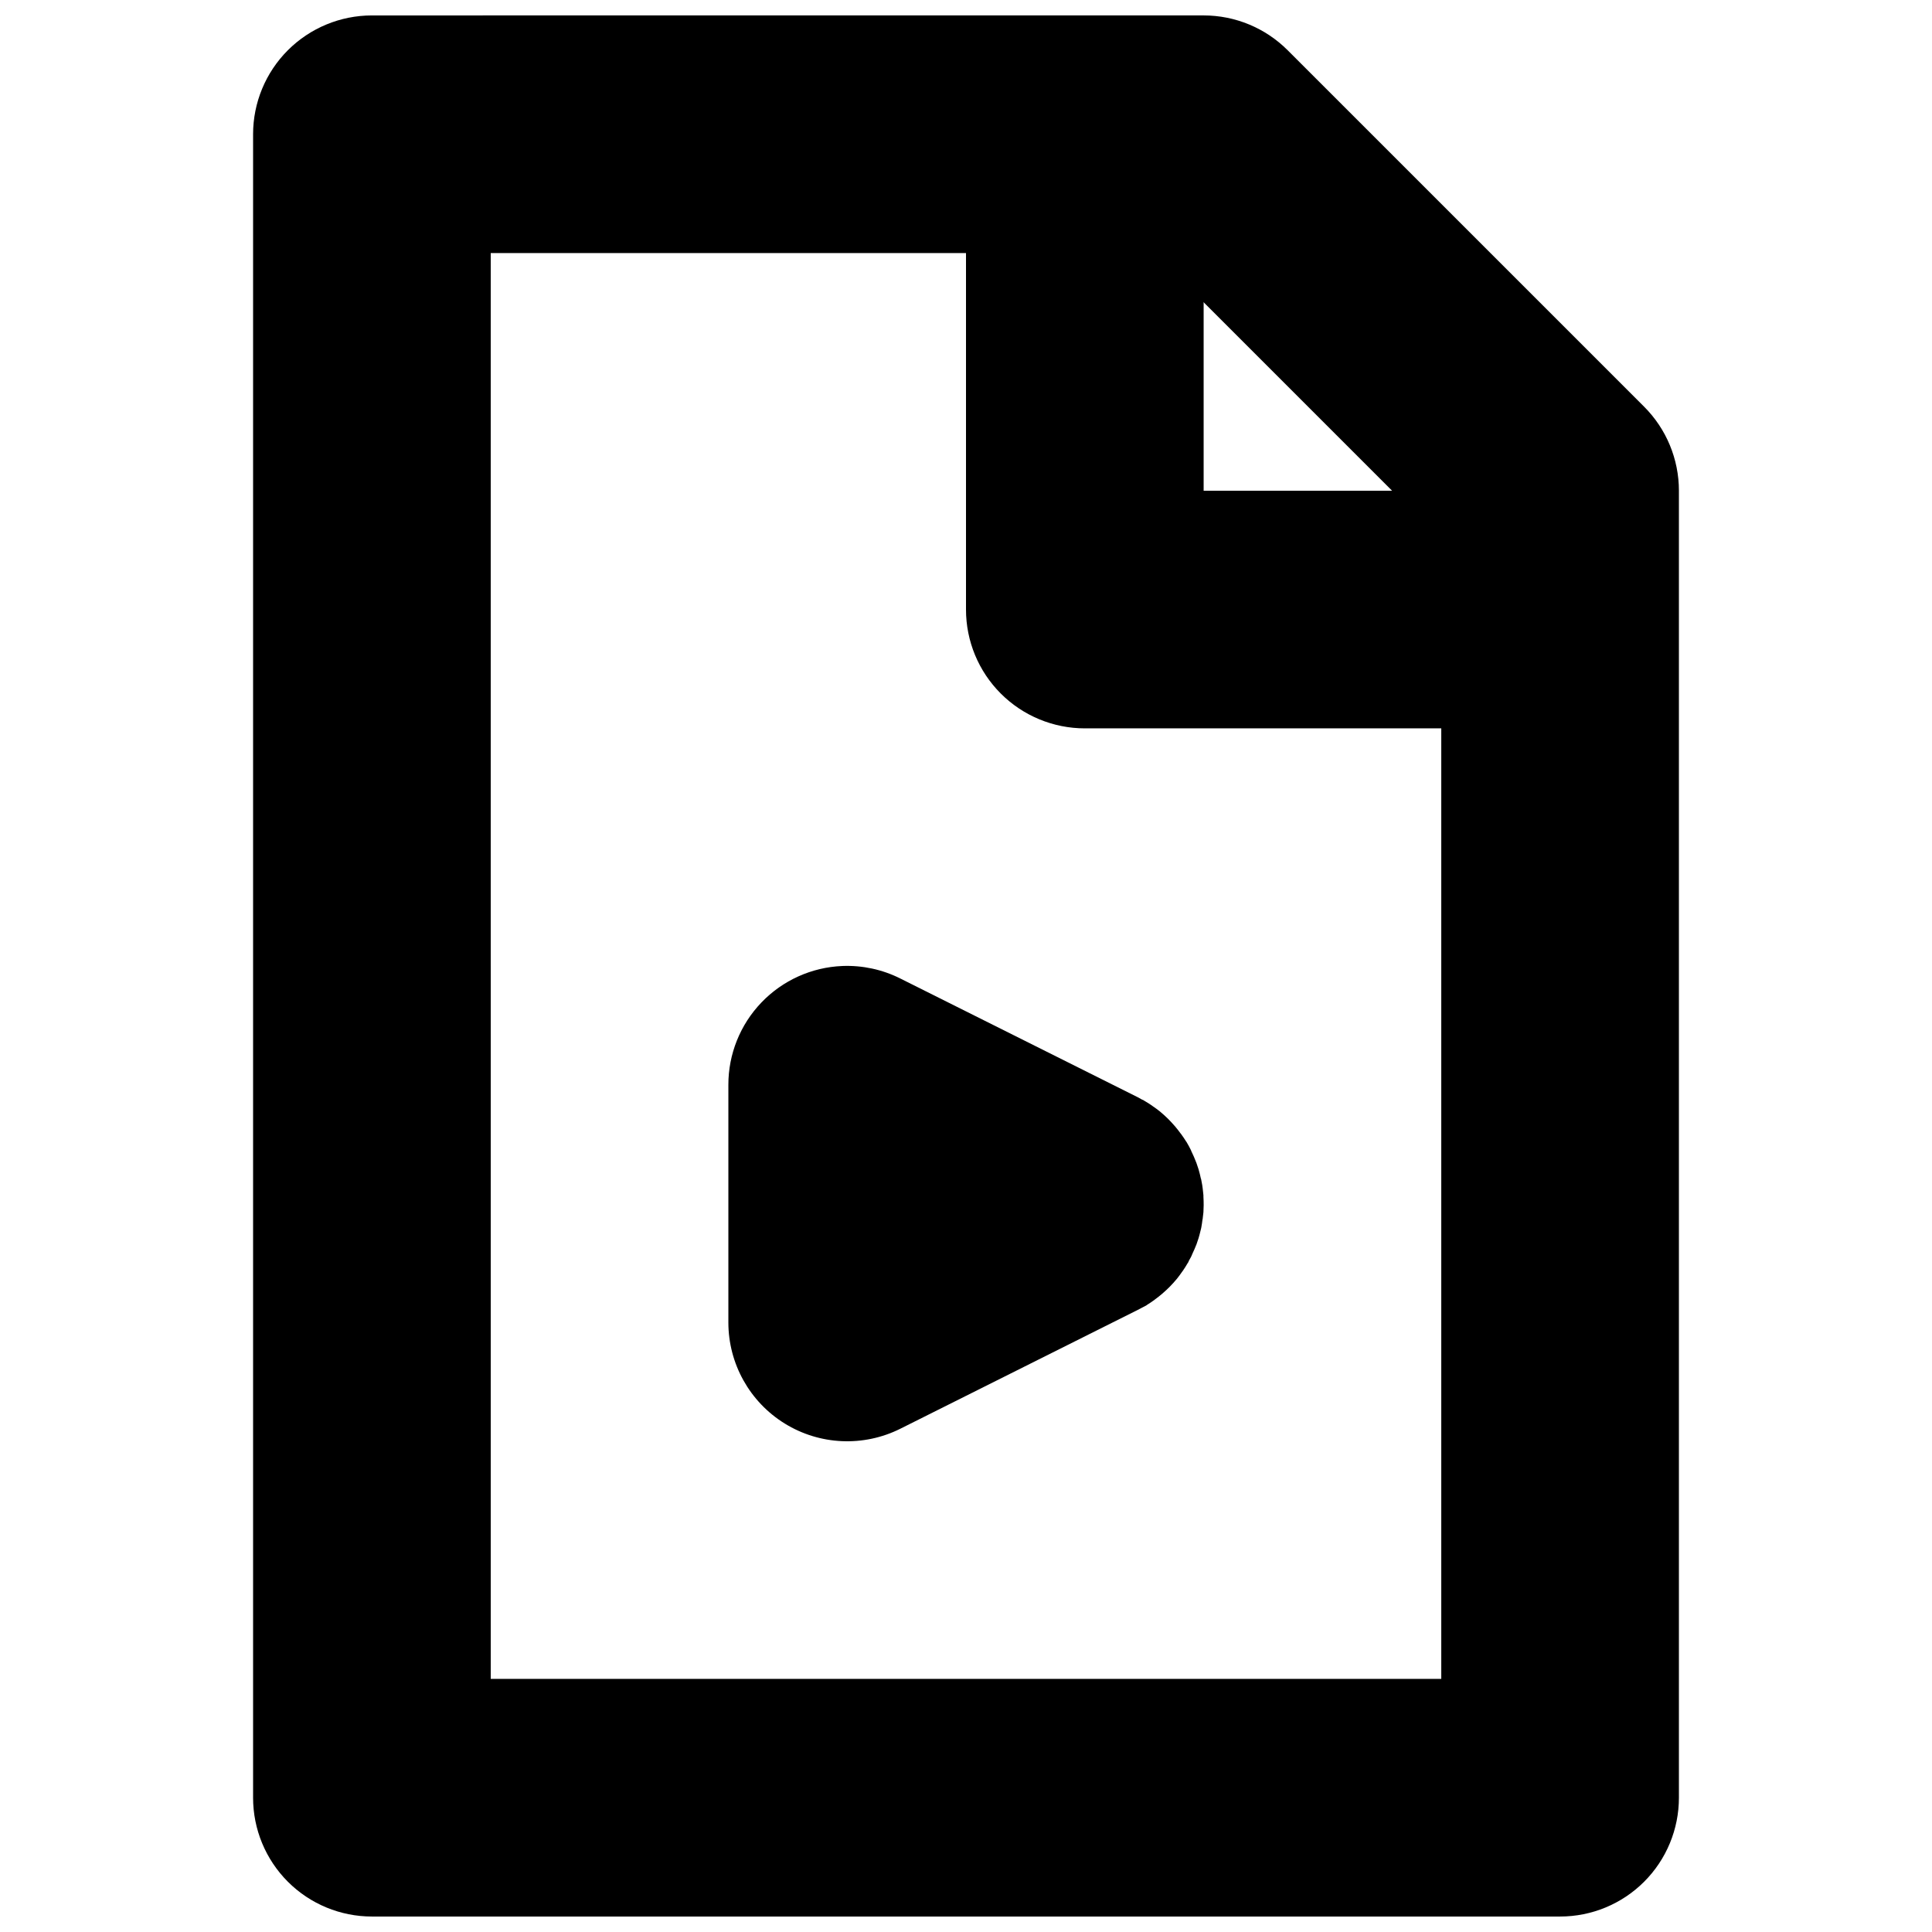 <?xml version="1.0" encoding="UTF-8"?>
<!-- Uploaded to: ICON Repo, www.svgrepo.com, Generator: ICON Repo Mixer Tools -->
<svg width="800px" height="800px" version="1.1" viewBox="144 144 512 512" xmlns="http://www.w3.org/2000/svg">
 <defs>
  <clipPath id="a">
   <path d="m211 148.09h378v503.81h-378z"/>
  </clipPath>
 </defs>
 <g clip-path="url(#a)">
  <path d="m242.56 148.09c-8.352 0-16.363 3.316-22.27 9.219-5.902 5.906-9.223 13.918-9.219 22.27v440.83c-0.004 8.352 3.316 16.363 9.219 22.27 5.906 5.906 13.918 9.223 22.27 9.219h314.88c8.352 0.004 16.363-3.312 22.27-9.219s9.223-13.918 9.219-22.27v-346.37c0-8.352-3.316-16.359-9.223-22.266l-94.465-94.461c-5.902-5.906-13.914-9.227-22.262-9.227zm31.488 62.977h175.89l76.012 76.016v301.84h-251.9z"/>
 </g>
 <path d="m431.49 179.58c-8.355-0.004-16.363 3.312-22.27 9.219s-9.223 13.918-9.219 22.27v94.465c-0.004 8.352 3.312 16.359 9.219 22.266s13.918 9.223 22.27 9.223h94.461c8.355 0 16.363-3.316 22.27-9.223 5.906-5.902 9.223-13.914 9.219-22.266 0.004-8.352-3.312-16.363-9.219-22.27s-13.914-9.223-22.27-9.219h-62.973v-62.977c0-8.352-3.316-16.363-9.223-22.27s-13.914-9.223-22.266-9.219z"/>
 <path d="m431.49 462.98-62.977-31.488v62.977l62.977-31.488"/>
 <path d="m367.22 400c-8.125 0.332-15.805 3.797-21.434 9.668-5.629 5.867-8.77 13.688-8.762 21.82v62.973c0 10.914 5.648 21.051 14.934 26.789 9.281 5.738 20.875 6.258 30.637 1.379l62.914-31.488c0.438-0.215 0.867-0.441 1.293-0.676 0.352-0.176 0.699-0.363 1.043-0.555 0.023-0.02 0.043-0.039 0.062-0.059 0.715-0.445 1.414-0.918 2.094-1.414 0.02-0.023 0.039-0.043 0.059-0.062 0.699-0.504 1.375-1.039 2.031-1.602 0.02-0.02 0.039-0.039 0.062-0.059 0.637-0.551 1.25-1.125 1.844-1.723 0.02-0.02 0.039-0.043 0.062-0.062 0.598-0.609 1.172-1.246 1.719-1.906 0.023-0.02 0.043-0.039 0.062-0.062 0.543-0.676 1.055-1.371 1.539-2.09l0.062-0.062c0.477-0.699 0.93-1.414 1.352-2.152 0.02-0.02 0.039-0.039 0.062-0.059 0.082-0.188 0.164-0.371 0.246-0.555 0.188-0.324 0.375-0.652 0.551-0.984 0.129-0.285 0.25-0.574 0.371-0.863 0.355-0.742 0.684-1.504 0.984-2.273 0.02-0.043 0.039-0.082 0.059-0.125 0.203-0.547 0.387-1.102 0.555-1.66 0.086-0.285 0.168-0.57 0.246-0.859 0.16-0.57 0.305-1.145 0.43-1.723 0.023-0.102 0.043-0.203 0.062-0.309 0.125-0.691 0.23-1.391 0.309-2.09 0.02-0.062 0.039-0.121 0.062-0.184v-0.125c0.074-0.531 0.137-1.062 0.184-1.598 0.039-0.613 0.059-1.23 0.062-1.844 0.004-0.762-0.016-1.52-0.062-2.277v-0.367c-0.047-0.578-0.109-1.152-0.184-1.723-0.039-0.309-0.078-0.617-0.125-0.922-0.086-0.559-0.191-1.109-0.309-1.66-0.02-0.043-0.039-0.082-0.059-0.125-0.172-0.828-0.379-1.648-0.617-2.461-0.168-0.559-0.352-1.109-0.555-1.66-0.207-0.559-0.434-1.113-0.676-1.66-0.23-0.539-0.477-1.07-0.738-1.598v-0.062c-0.379-0.773-0.789-1.535-1.23-2.273-0.02-0.023-0.039-0.043-0.059-0.062-0.445-0.715-0.918-1.414-1.414-2.09l-0.062-0.062c-0.504-0.699-1.039-1.375-1.598-2.031-0.023-0.02-0.043-0.039-0.062-0.059-0.551-0.641-1.125-1.254-1.723-1.848-0.02-0.02-0.043-0.039-0.062-0.062-0.609-0.598-1.246-1.172-1.906-1.719-0.02-0.023-0.039-0.043-0.062-0.062-0.676-0.543-1.371-1.055-2.09-1.539-0.02-0.02-0.039-0.039-0.062-0.059-0.699-0.48-1.414-0.934-2.152-1.355-0.02-0.02-0.039-0.039-0.059-0.062-0.184-0.082-0.371-0.164-0.555-0.246-0.324-0.188-0.652-0.375-0.984-0.551l-62.977-31.488c-4.762-2.391-10.051-3.531-15.375-3.32z"/>
</svg>